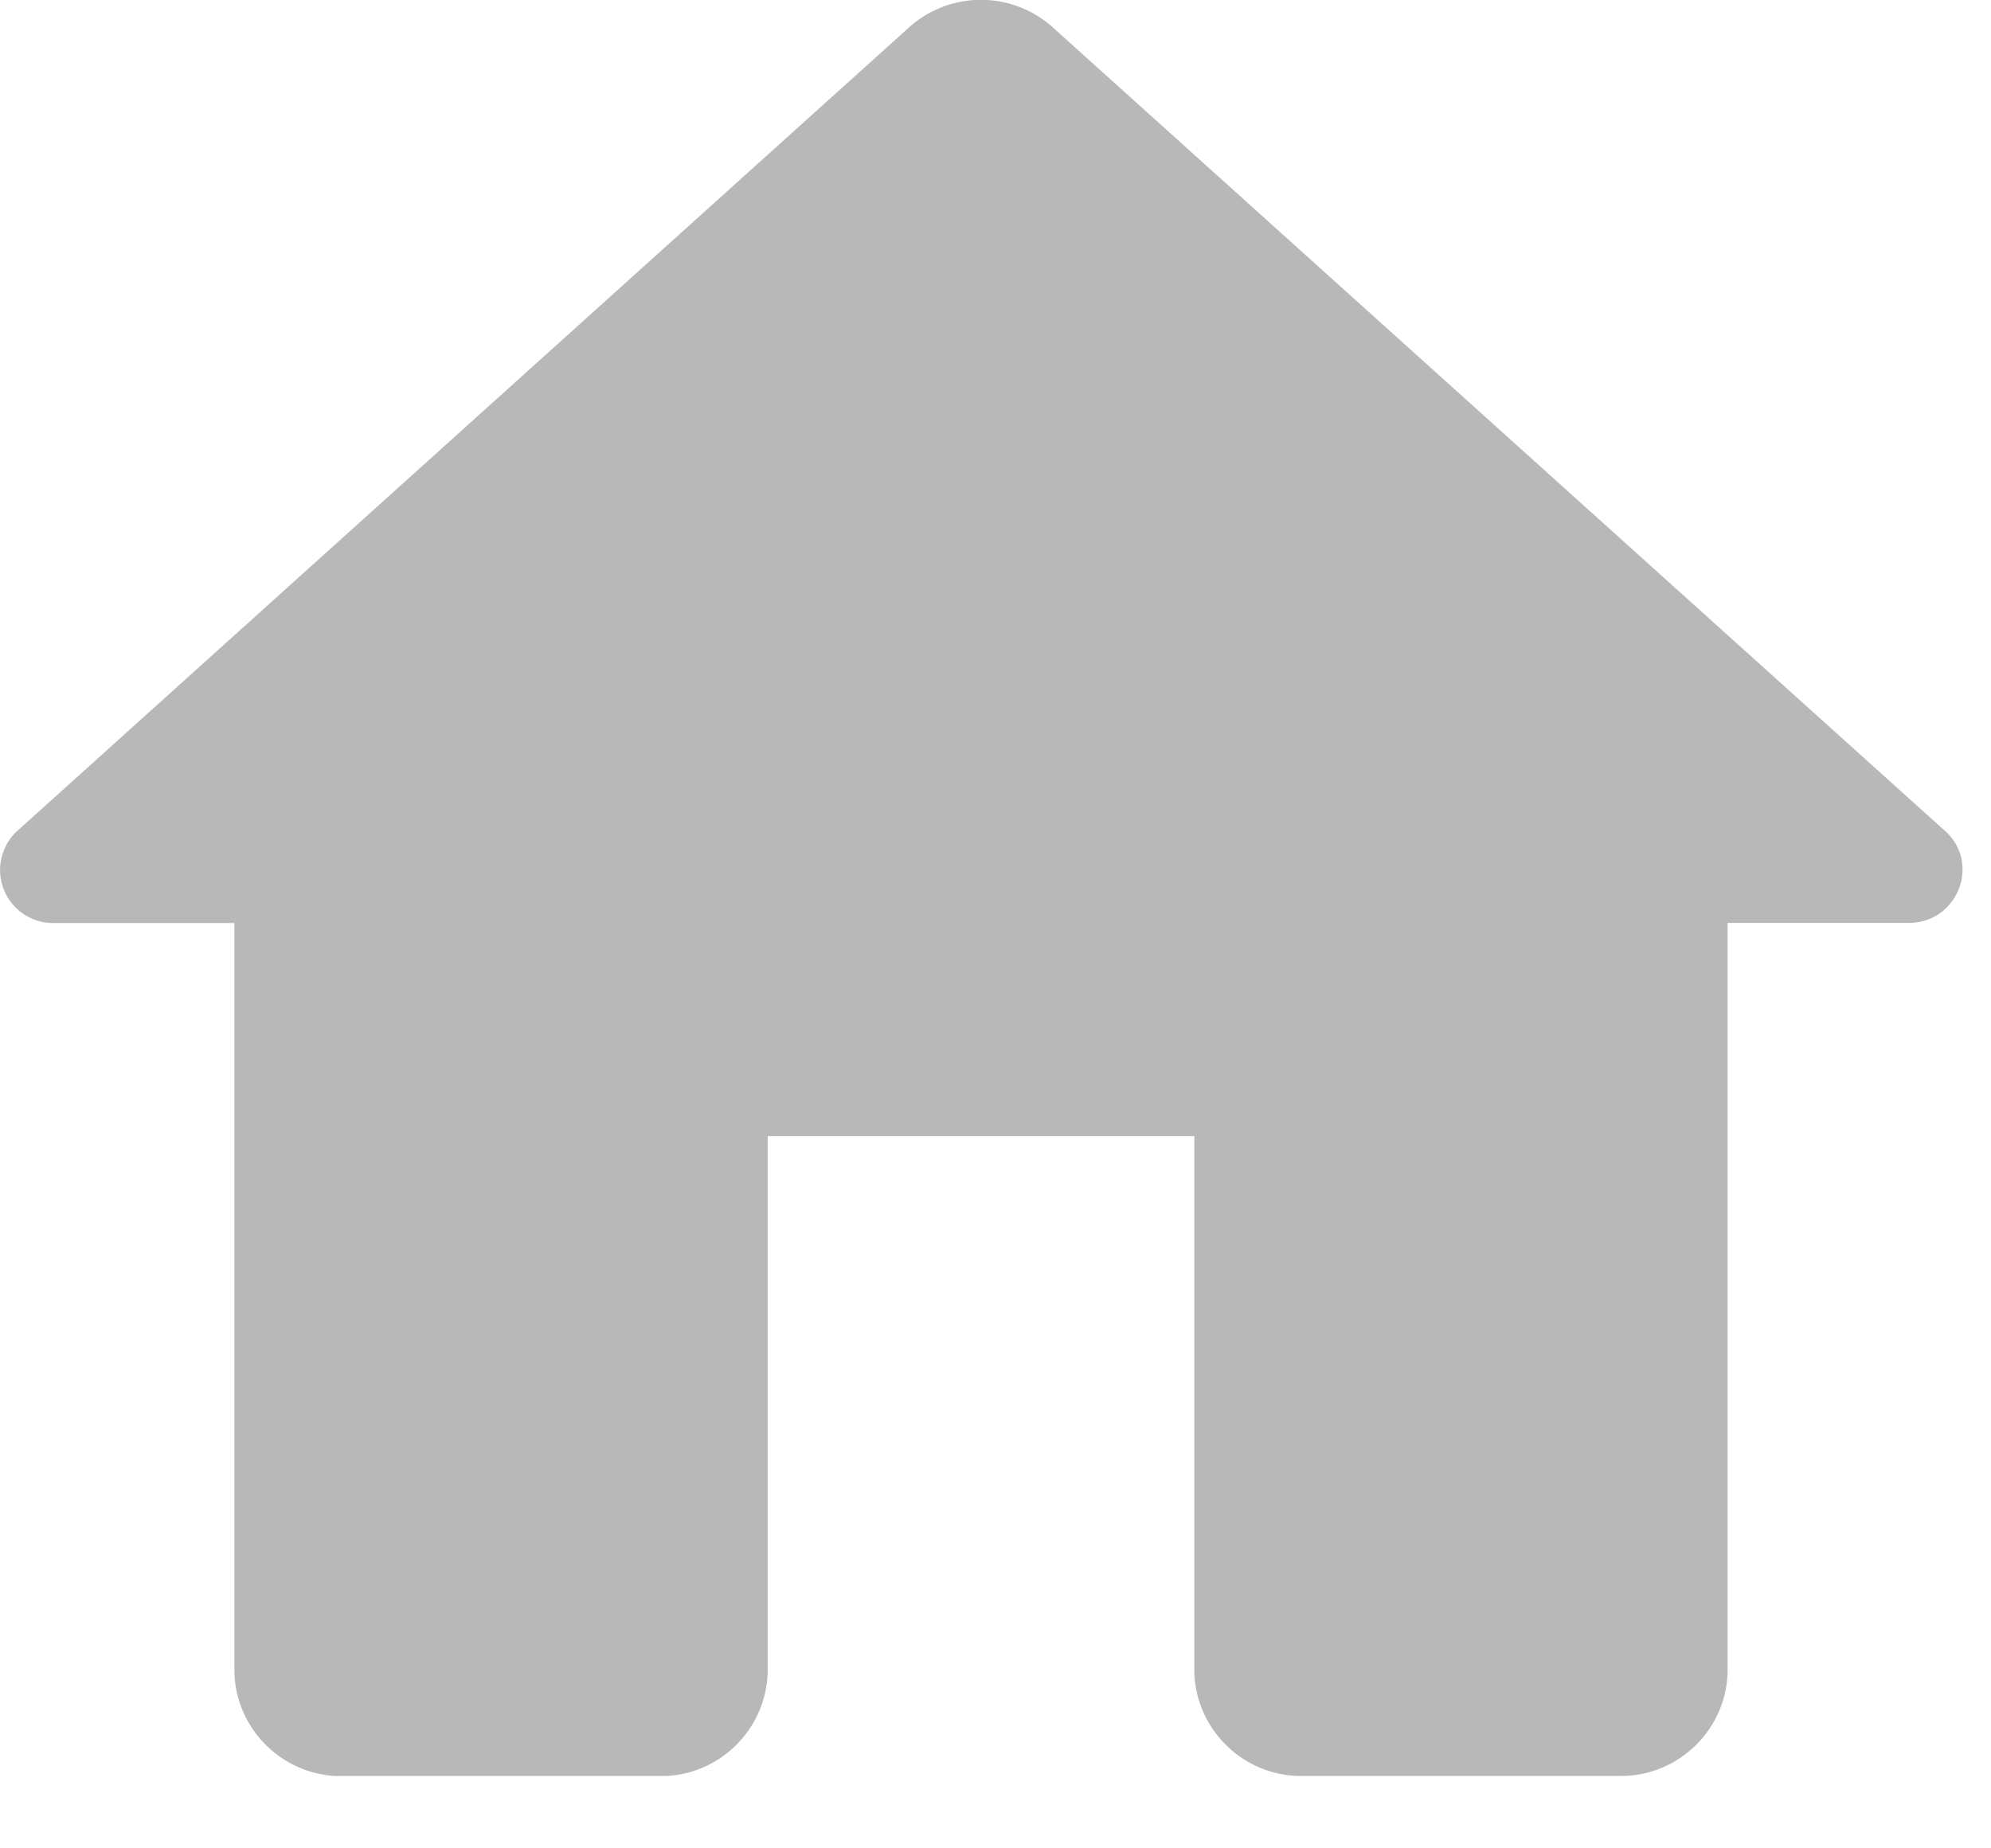 <svg xmlns="http://www.w3.org/2000/svg" width="14" height="13" fill="none"><g clip-path="url(#a)"><path fill="#B8B8B8" d="M5.398 11.741v-3.75h3v3.75c0 .413.338.75.75.75h2.25c.413 0 .75-.337.75-.75v-5.25h1.275c.345 0 .51-.427.248-.652L7.4.19a.756.756 0 0 0-1.005 0L.126 5.84a.373.373 0 0 0 .247.652h1.275v5.25c0 .413.338.75.75.75h2.25c.413 0 .75-.337.75-.75"/></g><defs><clipPath id="a"><path fill="#fff" d="M0 0h13.8v12.491H0z"/></clipPath></defs></svg>